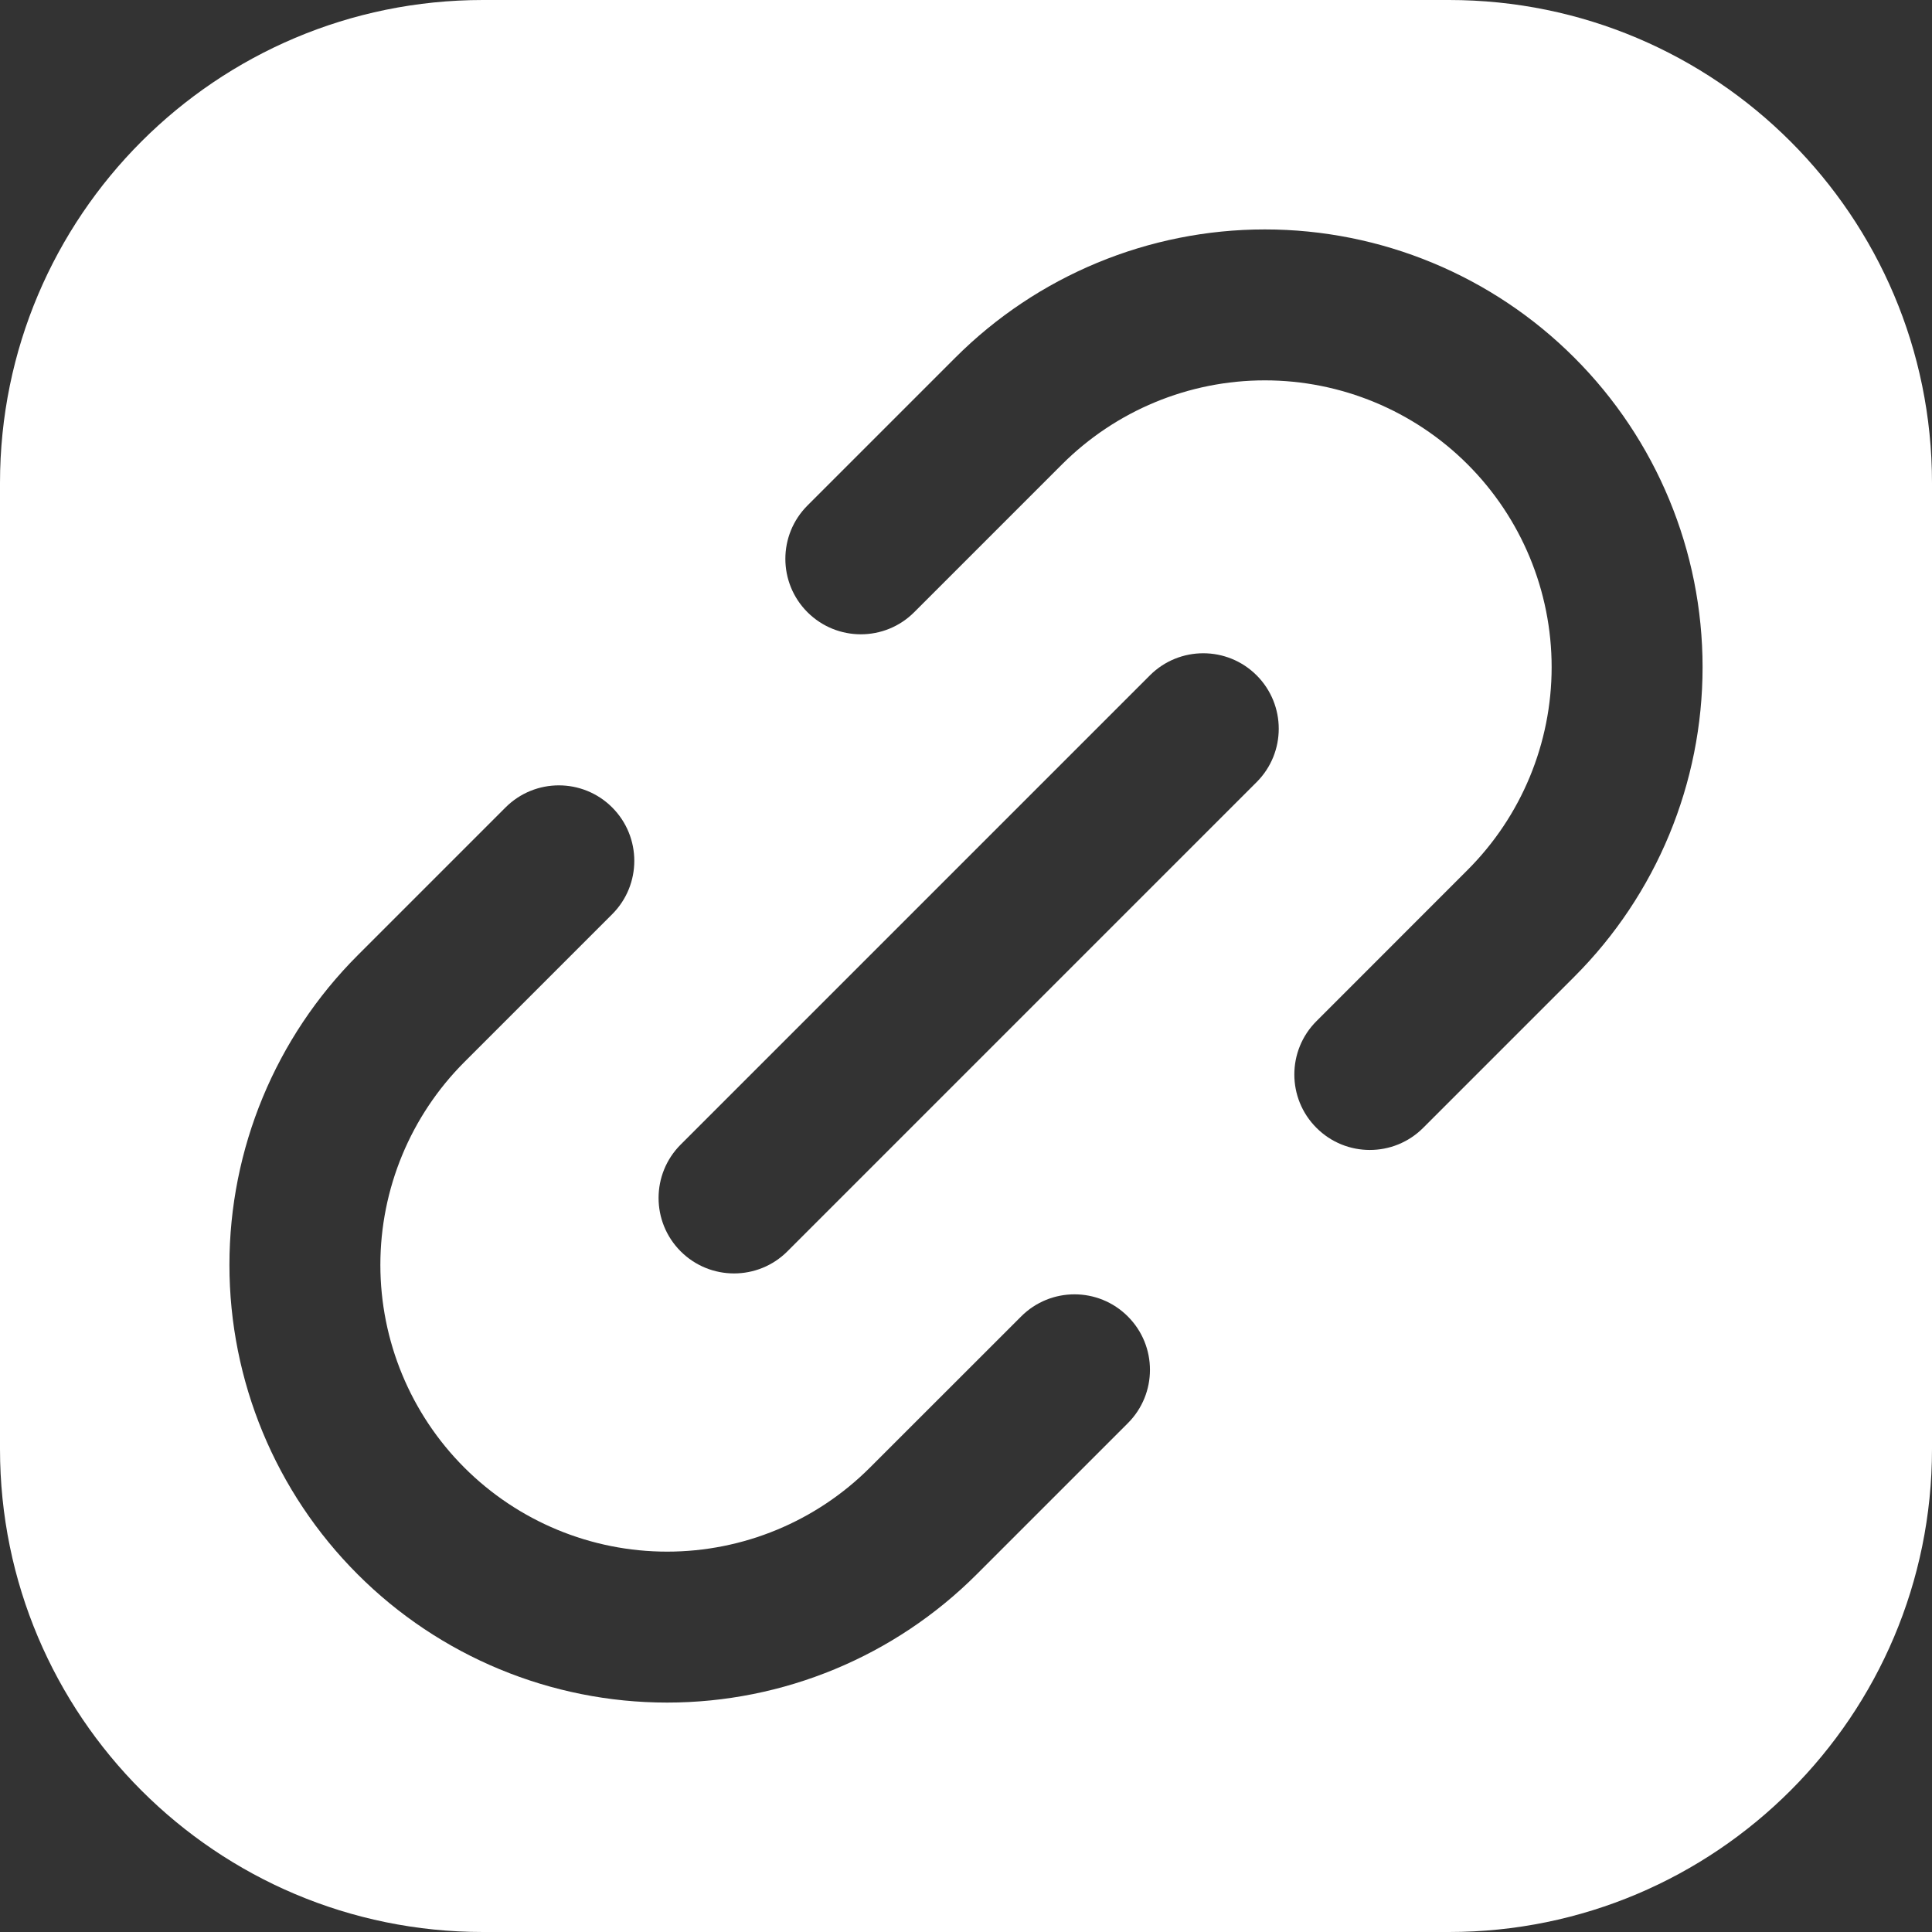 <svg width="32" height="32" viewBox="0 0 32 32" fill="none" xmlns="http://www.w3.org/2000/svg">
<rect x="0" y="0" width="32" height="32" fill="#333333" stroke="none"/>
<g clip-path="url(#clip0_68_2104)">
<path fill-rule="evenodd" clip-rule="evenodd" d="M8 0C3.582 0 0 3.582 0 8V24C0 28.418 3.582 32 8 32H24C28.418 32 32 28.418 32 24V8C32 3.582 28.418 0 24 0H8ZM6.3 20.95C6.3 19.69 6.801 18.482 7.691 17.591L10.14 15.142C10.628 14.654 10.628 13.863 10.14 13.374C9.652 12.886 8.861 12.886 8.373 13.374L5.924 15.823C4.564 17.183 3.8 19.027 3.8 20.95C3.8 22.873 4.564 24.717 5.924 26.076C7.283 27.436 9.127 28.2 11.05 28.2C12.973 28.2 14.817 27.436 16.177 26.076L18.681 23.572C19.169 23.084 19.169 22.293 18.681 21.805C18.193 21.316 17.401 21.316 16.913 21.805L14.409 24.308C13.518 25.199 12.31 25.7 11.05 25.7C9.79 25.7 8.582 25.199 7.691 24.308C6.801 23.418 6.3 22.209 6.3 20.95ZM13.374 8.373C12.886 8.861 12.886 9.652 13.374 10.14C13.863 10.628 14.654 10.628 15.142 10.14L17.591 7.691C18.482 6.801 19.69 6.3 20.95 6.3C22.209 6.3 23.418 6.801 24.308 7.691C25.199 8.582 25.7 9.79 25.7 11.05C25.7 12.31 25.199 13.518 24.308 14.409L21.805 16.913C21.316 17.401 21.316 18.193 21.805 18.681C22.293 19.169 23.084 19.169 23.572 18.681L26.076 16.177C27.436 14.817 28.2 12.973 28.2 11.05C28.2 9.127 27.436 7.283 26.076 5.924C24.717 4.564 22.873 3.8 20.95 3.8C19.027 3.8 17.183 4.564 15.823 5.924L13.374 8.373ZM11.274 20.726C10.786 20.238 10.786 19.446 11.274 18.958L19.046 11.186C19.534 10.698 20.326 10.698 20.814 11.186C21.302 11.674 21.302 12.466 20.814 12.954L13.042 20.726C12.554 21.214 11.762 21.214 11.274 20.726Z" fill="white"/>
</g>
<defs>
<clipPath id="clip0_68_2104">
<rect width="32" height="32" fill="white"/>
</clipPath>
</defs>
</svg>
